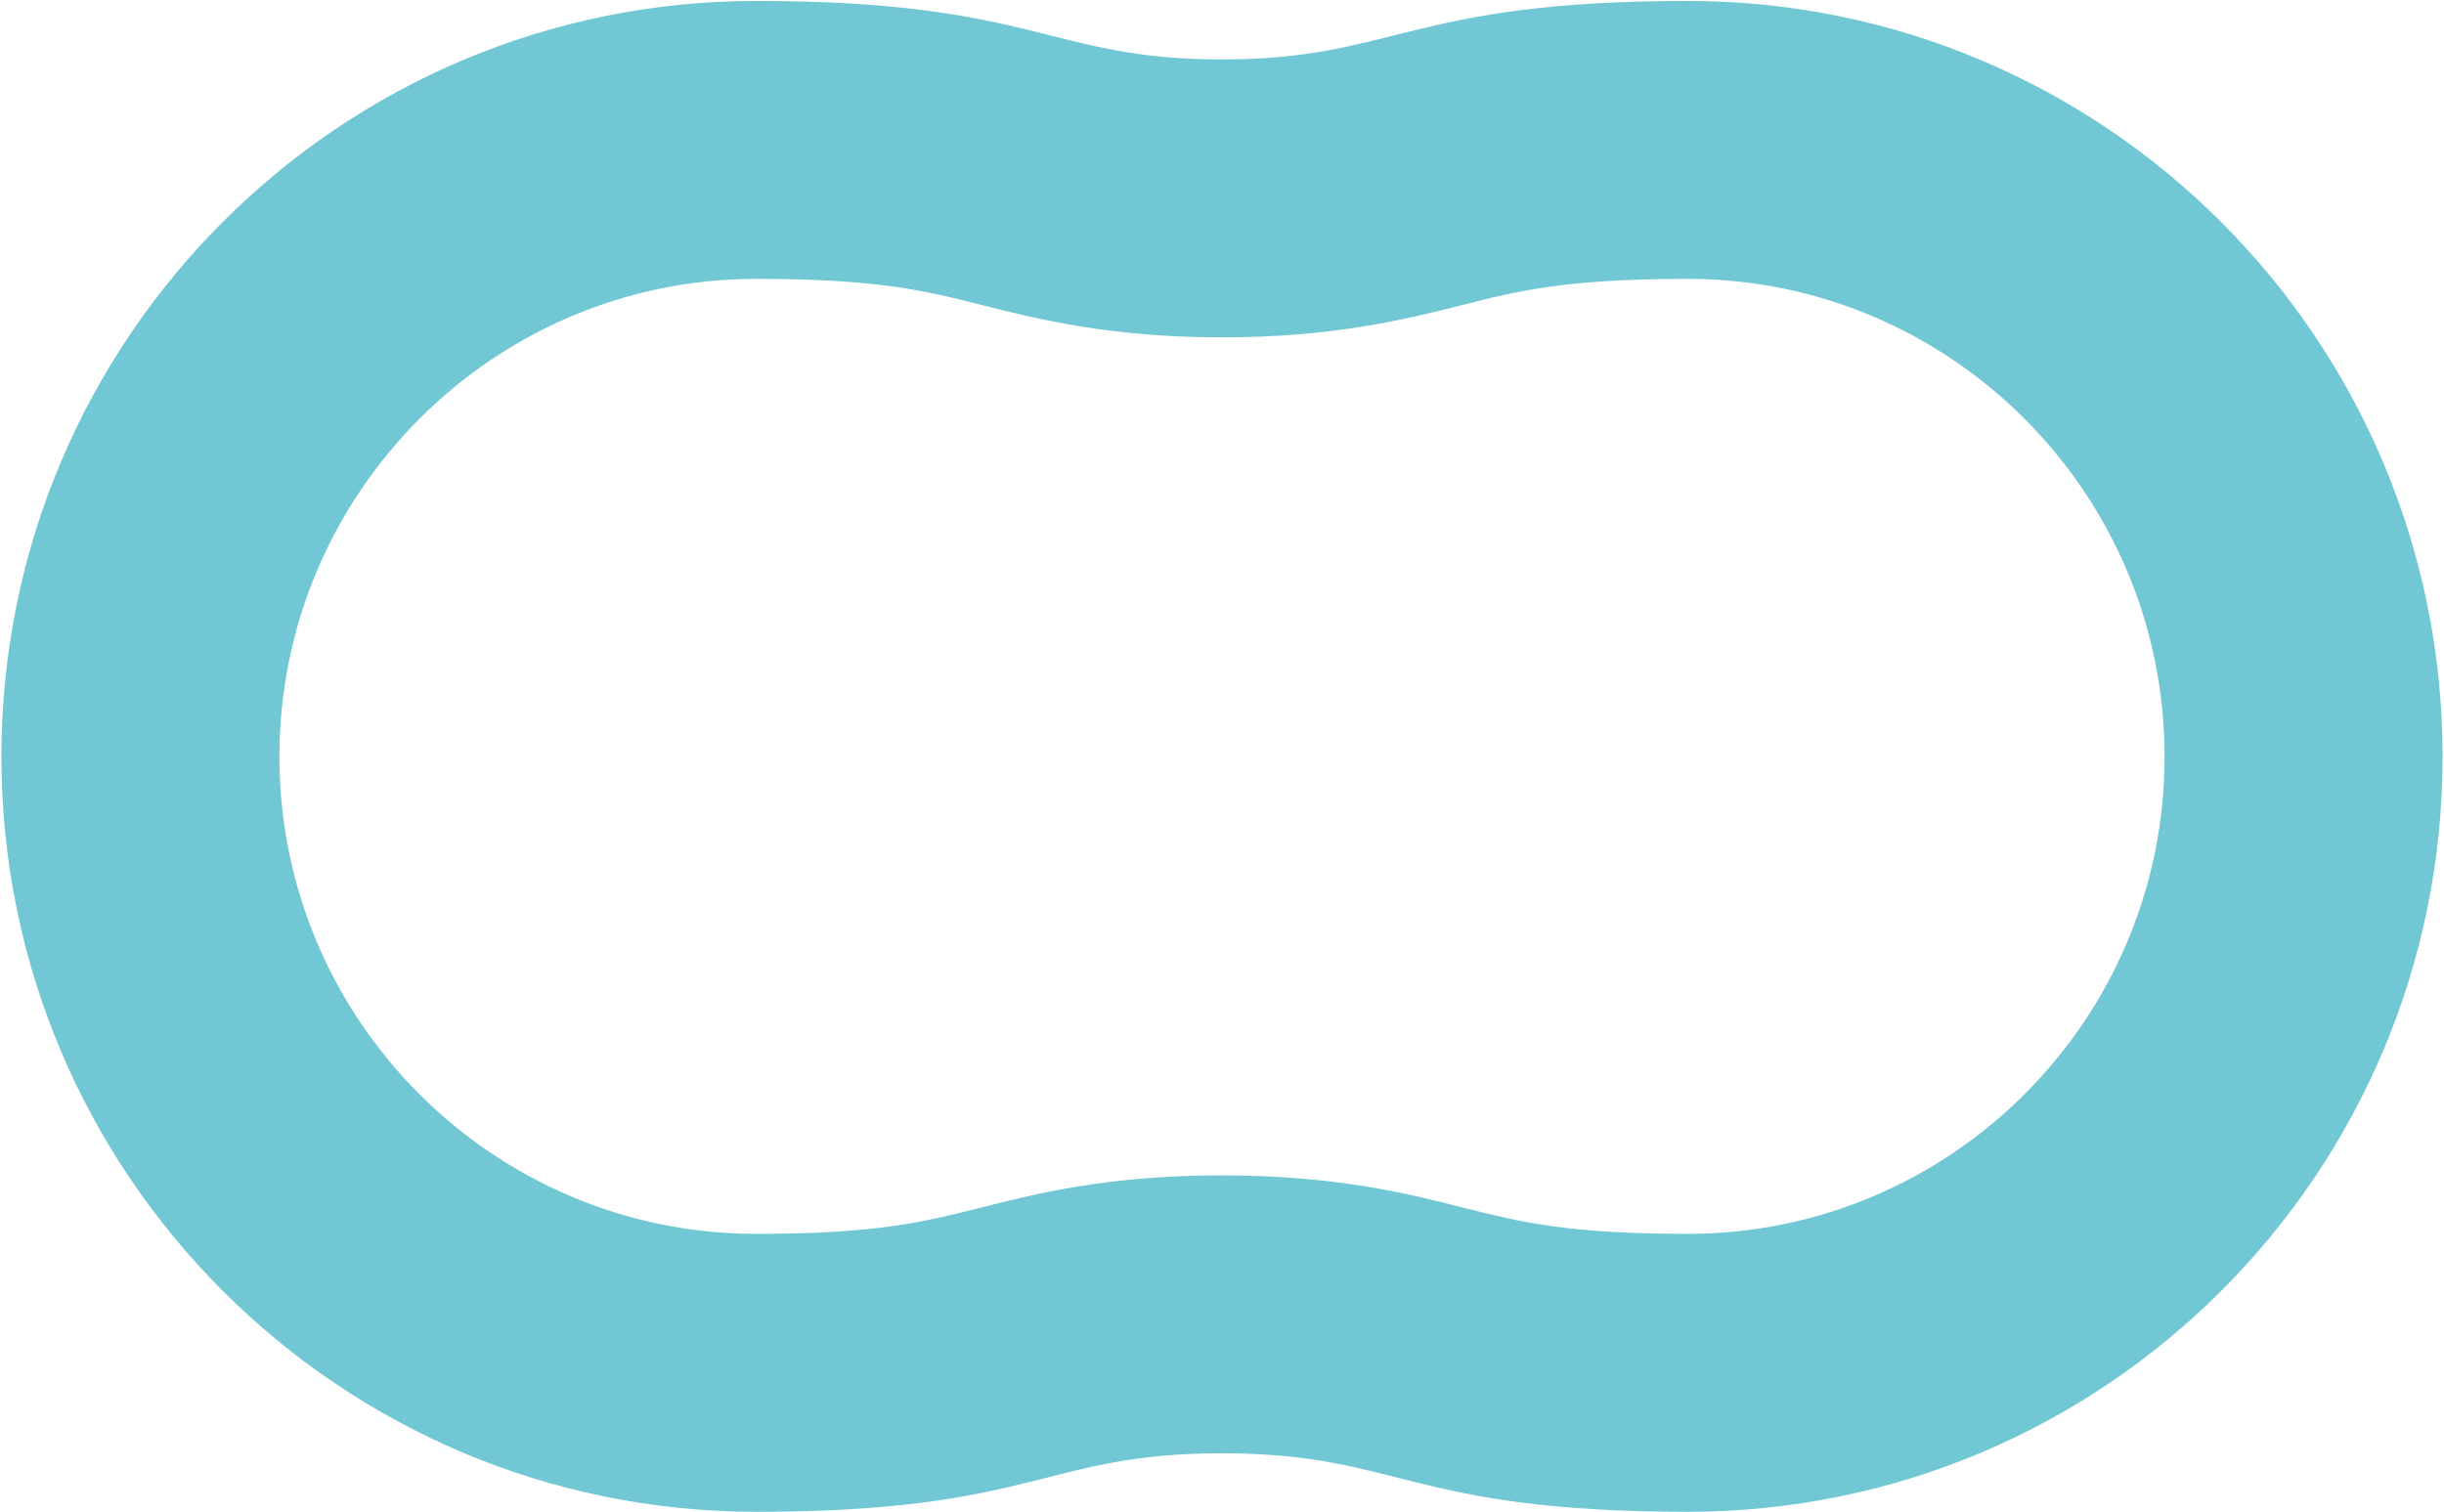 <svg version="1.2" xmlns="http://www.w3.org/2000/svg" viewBox="0 0 1550 959" width="1550" height="959"><style>.a{fill:#71c7d4}</style><path fill-rule="evenodd" class="a" d="m1549.1 480c0 264.6-214.4 479-478.7 479-177.3 0-182.4-37.1-295.4-37.1-113 0-117.8 37.1-295.4 37.1-264.3 0-478.7-214.4-478.7-479 0-265 214.4-479.4 478.7-479.4 177.6 0 185.6 37.1 295.4 37.1 109.8 0 118.1-37.1 295.4-37.1 264.3 0 478.7 214.7 478.7 479.4zm-176.3 0c0-167.1-135.7-303.1-302.4-303.1-77.5 0-108.2 7.7-143.4 16.7-36.5 9.2-81.9 20.4-152 20.4-70.1 0-115.5-11.2-152-20.4-35.2-9-65.9-16.7-143.4-16.7-166.7 0-302.4 136-302.4 303.1 0 167 135.7 302.7 302.4 302.7 76.8 0 106.6-7.7 141.2-16.3 36.4-9.3 81.9-20.8 154.2-20.8 72.3 0 117.8 11.5 154.2 20.8 34.6 8.6 64.4 16.3 141.2 16.3 166.7 0 302.4-135.7 302.4-302.7z"/></svg>